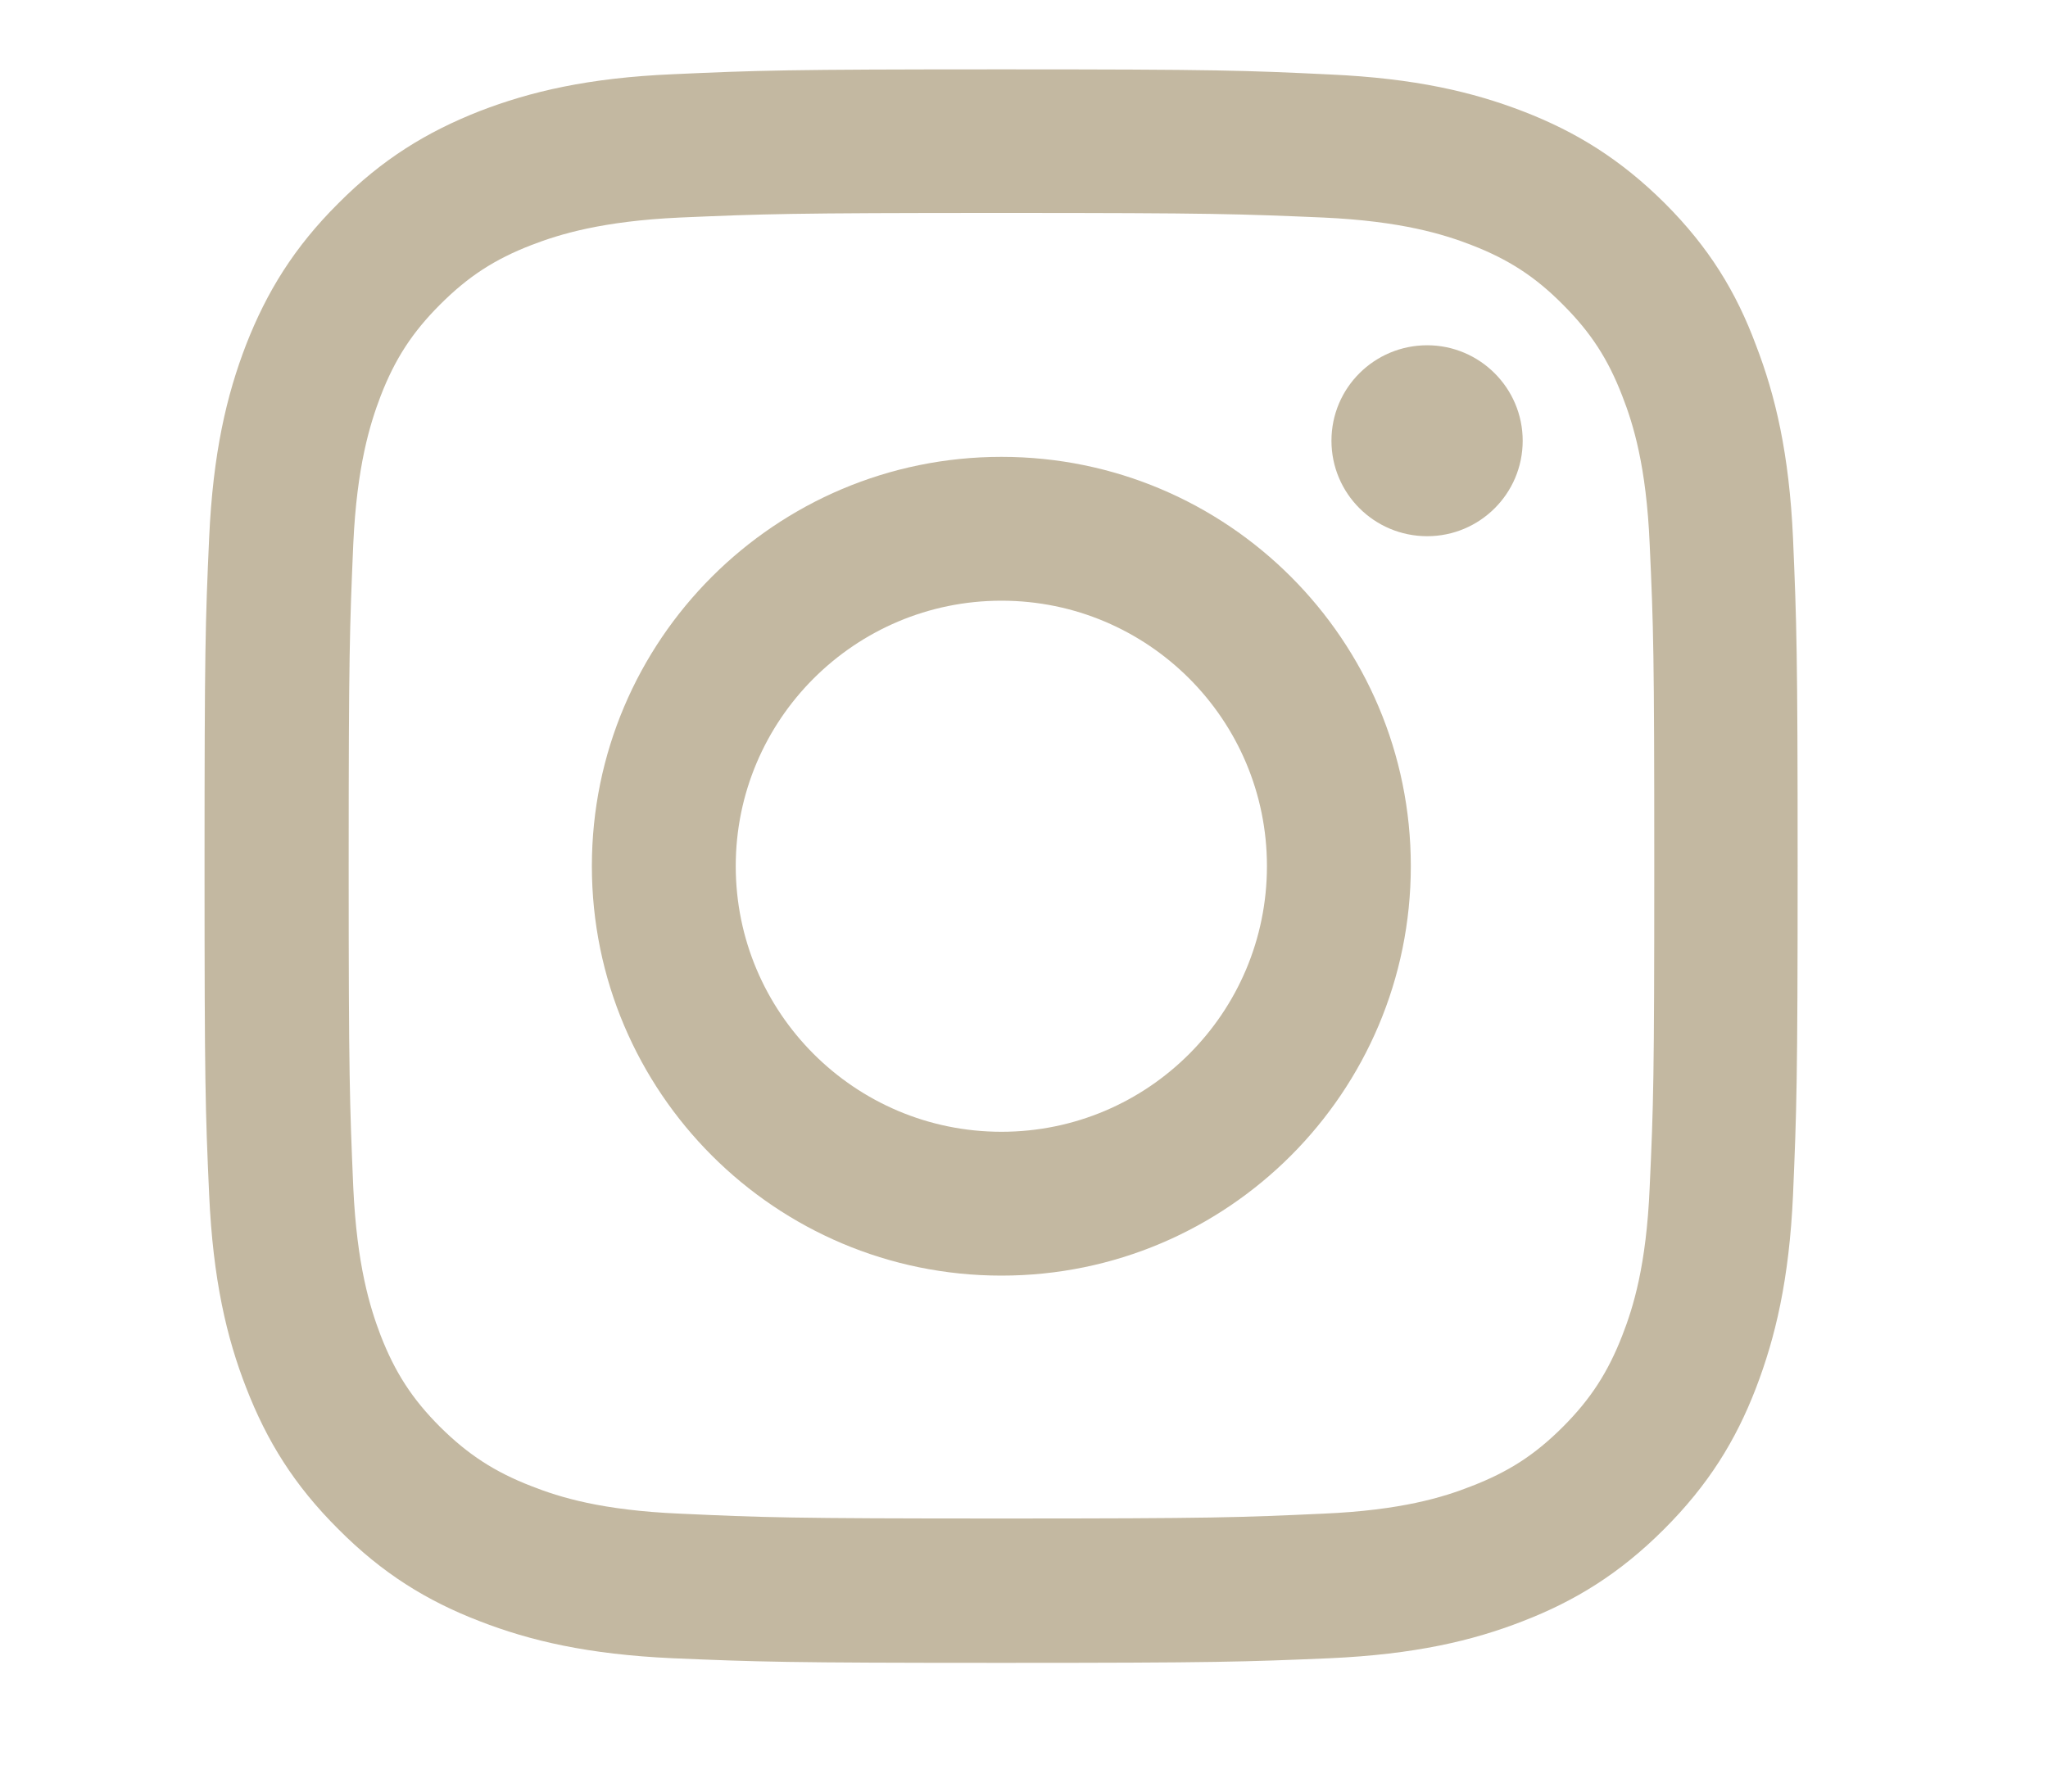 <svg width="8" height="7" viewBox="0 0 8 7" fill="none" xmlns="http://www.w3.org/2000/svg">
<g clip-path="url(#clip0_2674_279)">
<path d="M3.912 0.832C4.744 0.832 4.842 0.836 5.17 0.85C5.474 0.864 5.638 0.915 5.747 0.957C5.892 1.013 5.997 1.081 6.105 1.19C6.214 1.299 6.281 1.402 6.337 1.547C6.38 1.657 6.431 1.822 6.444 2.125C6.459 2.453 6.462 2.552 6.462 3.382C6.462 4.214 6.459 4.313 6.444 4.64C6.431 4.944 6.38 5.108 6.337 5.218C6.281 5.362 6.213 5.467 6.105 5.575C5.995 5.685 5.892 5.751 5.747 5.807C5.638 5.85 5.472 5.901 5.17 5.914C4.841 5.929 4.743 5.933 3.912 5.933C3.08 5.933 2.982 5.929 2.655 5.914C2.351 5.901 2.186 5.85 2.077 5.807C1.932 5.751 1.828 5.683 1.719 5.575C1.61 5.466 1.543 5.362 1.487 5.218C1.445 5.108 1.394 4.943 1.38 4.64C1.366 4.311 1.362 4.213 1.362 3.382C1.362 2.551 1.366 2.452 1.38 2.125C1.394 1.821 1.445 1.657 1.487 1.547C1.543 1.402 1.611 1.298 1.719 1.19C1.829 1.08 1.932 1.013 2.077 0.957C2.186 0.915 2.352 0.864 2.655 0.85C2.982 0.836 3.08 0.832 3.912 0.832ZM3.912 0.271C3.067 0.271 2.961 0.275 2.629 0.29C2.298 0.304 2.071 0.358 1.874 0.434C1.668 0.515 1.494 0.621 1.322 0.794C1.148 0.967 1.042 1.141 0.962 1.345C0.885 1.544 0.832 1.77 0.817 2.101C0.802 2.434 0.799 2.54 0.799 3.385C0.799 4.23 0.802 4.336 0.817 4.668C0.832 4.999 0.885 5.226 0.962 5.423C1.042 5.629 1.148 5.802 1.322 5.975C1.494 6.148 1.668 6.255 1.873 6.334C2.071 6.411 2.297 6.464 2.628 6.479C2.96 6.493 3.066 6.497 3.911 6.497C4.756 6.497 4.862 6.493 5.194 6.479C5.525 6.464 5.752 6.411 5.949 6.334C6.153 6.255 6.327 6.148 6.5 5.975C6.673 5.802 6.78 5.629 6.859 5.424C6.935 5.226 6.989 5 7.004 4.669C7.018 4.337 7.022 4.231 7.022 3.386C7.022 2.541 7.018 2.435 7.004 2.103C6.989 1.772 6.935 1.545 6.859 1.348C6.782 1.141 6.676 0.967 6.503 0.794C6.33 0.622 6.156 0.515 5.952 0.436C5.753 0.359 5.527 0.306 5.196 0.291C4.863 0.275 4.757 0.271 3.912 0.271Z" fill="#C3B8A1"/>
<path d="M3.912 1.785C3.029 1.785 2.312 2.501 2.312 3.384C2.312 4.267 3.029 4.984 3.912 4.984C4.795 4.984 5.511 4.267 5.511 3.384C5.511 2.501 4.795 1.785 3.912 1.785ZM3.912 4.422C3.339 4.422 2.874 3.957 2.874 3.384C2.874 2.812 3.339 2.347 3.912 2.347C4.485 2.347 4.949 2.812 4.949 3.384C4.949 3.957 4.485 4.422 3.912 4.422Z" fill="#C3B8A1"/>
<path d="M5.948 1.722C5.948 1.929 5.78 2.095 5.575 2.095C5.368 2.095 5.201 1.928 5.201 1.722C5.201 1.515 5.369 1.349 5.575 1.349C5.78 1.349 5.948 1.516 5.948 1.722Z" fill="#C3B8A1"/>
</g>
<defs>
<clipPath id="clip0_2674_279">
<rect width="6.227" height="6.227" fill="white" transform="translate(0.799 0.271)"/>
</clipPath>
</defs>
</svg>
